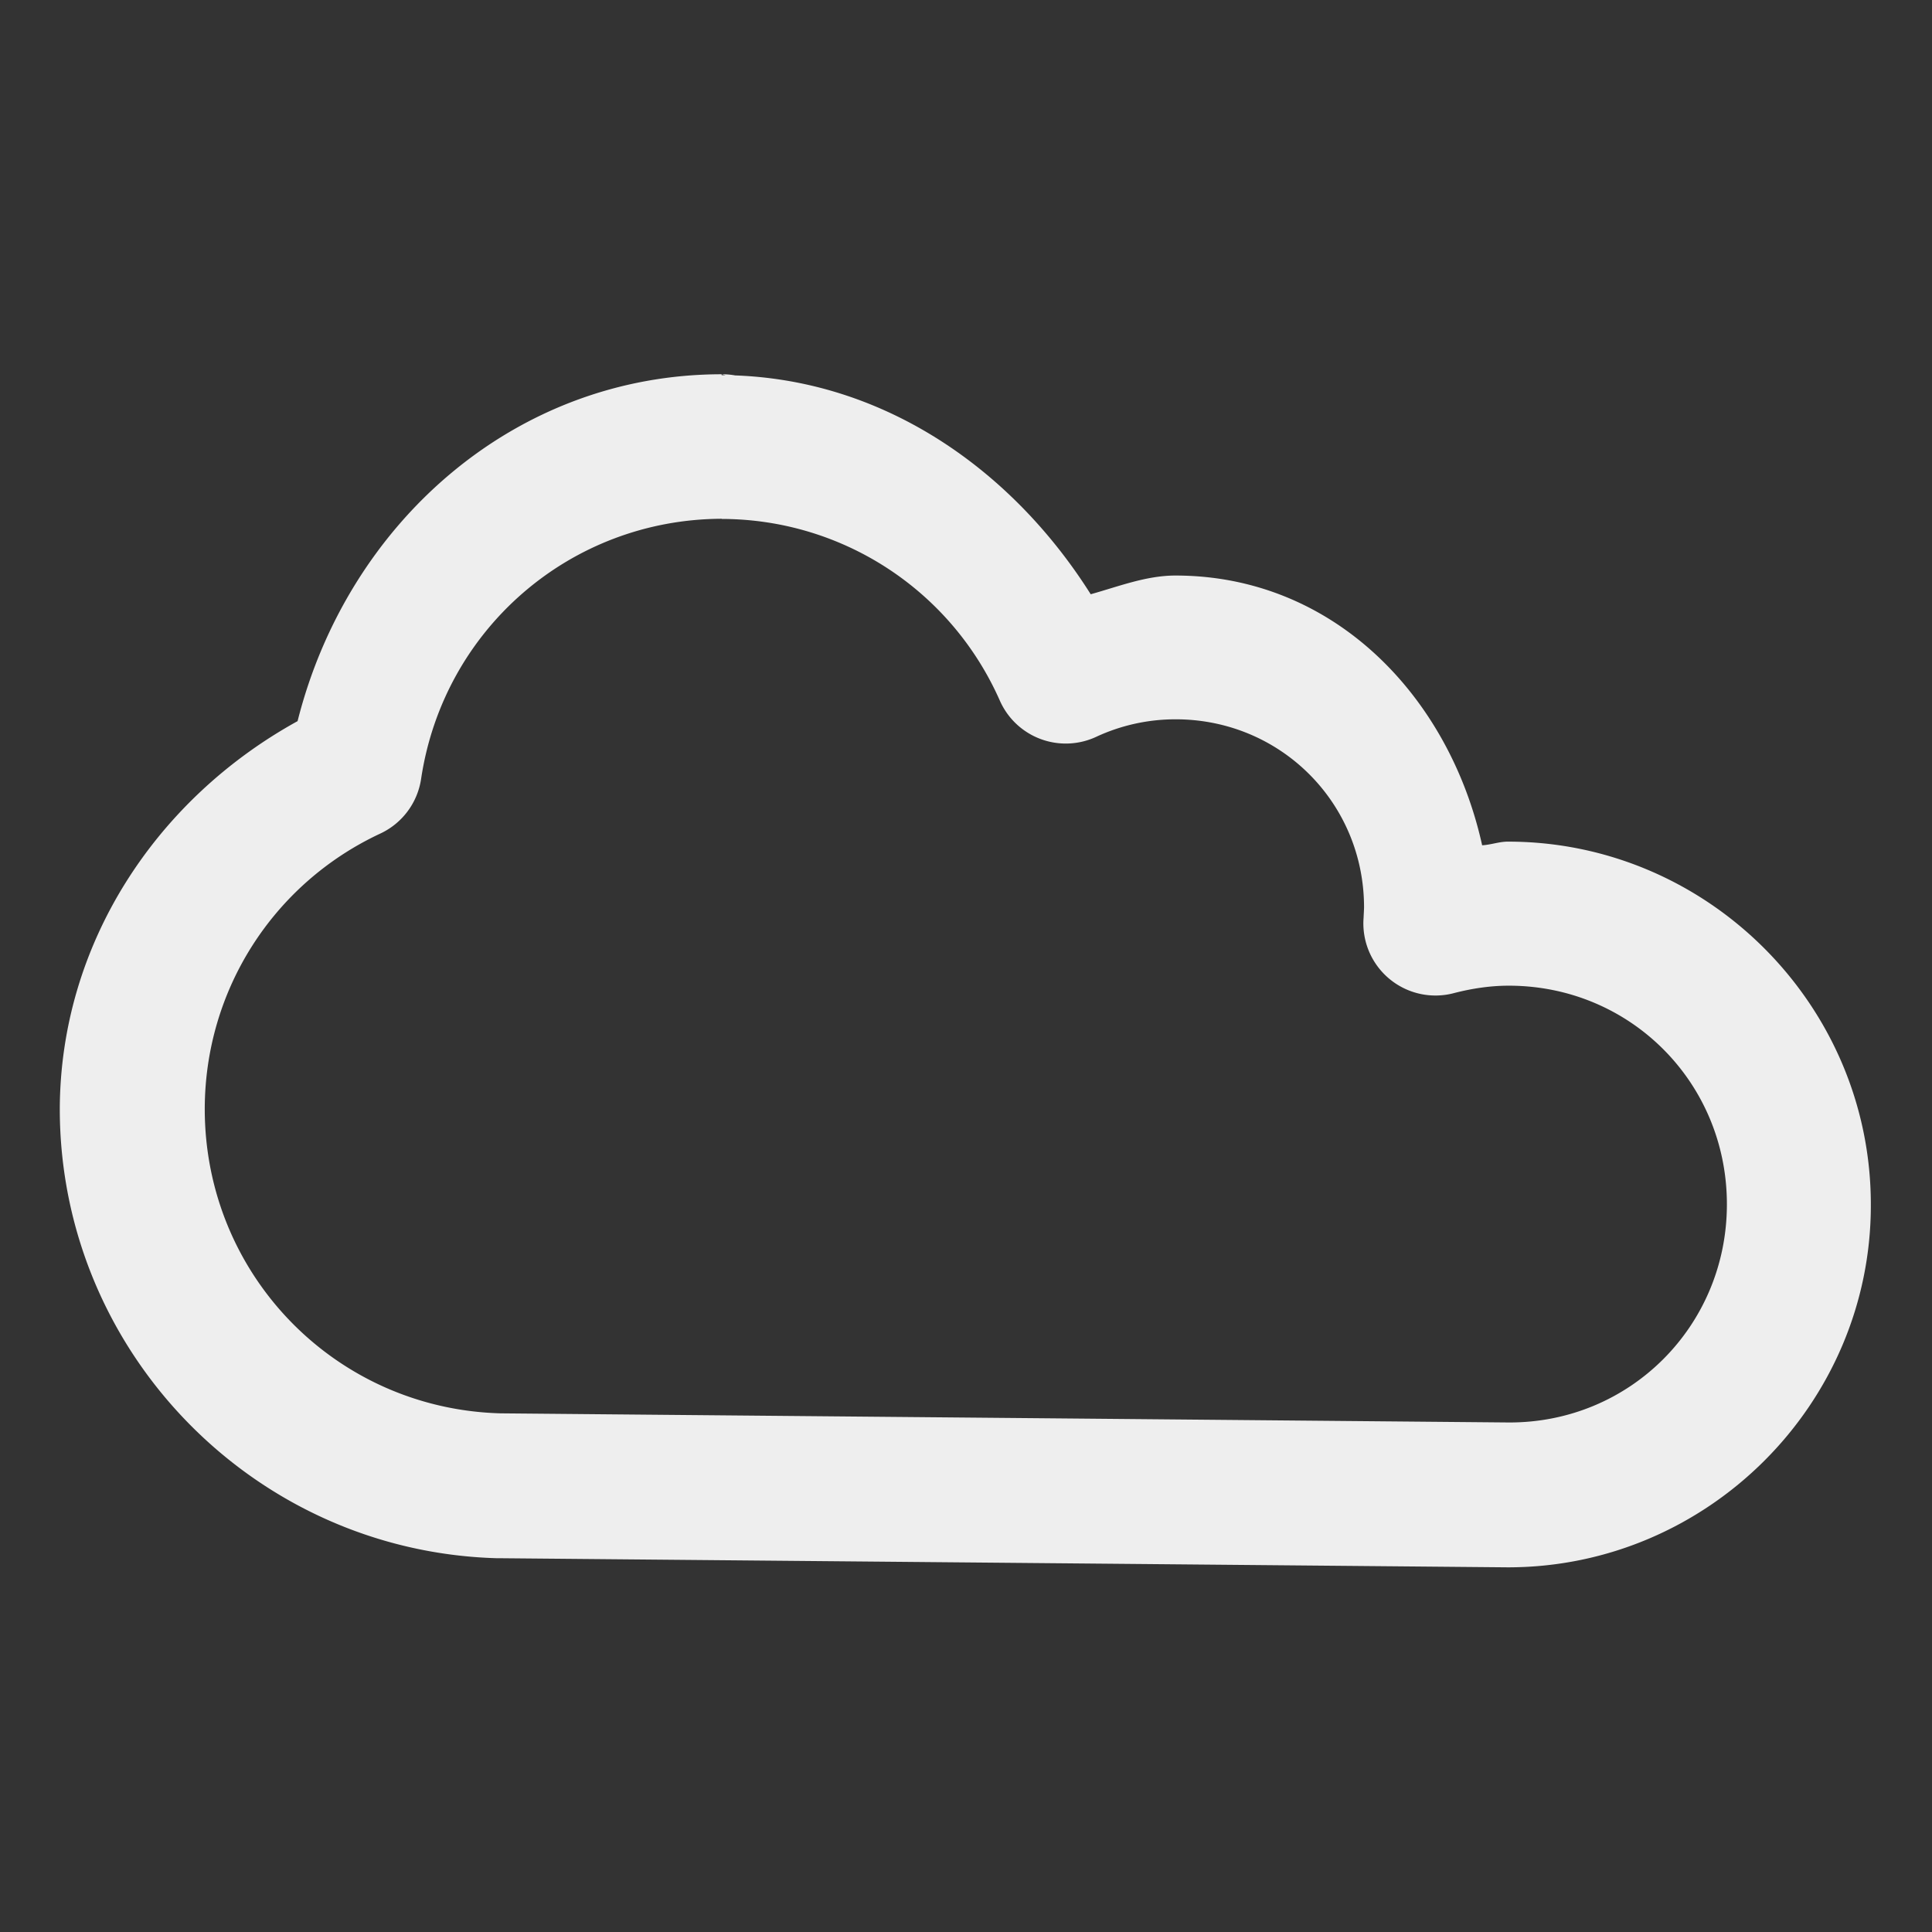 <?xml version="1.0" encoding="UTF-8" standalone="no"?>
<!-- Created with Inkscape (http://www.inkscape.org/) -->

<svg
   width="16"
   height="16"
   viewBox="0 0 4.233 4.233"
   version="1.1"
   id="svg8"
   inkscape:version="1.2 (dc2aedaf03, 2022-05-15)"
   sodipodi:docname="ow-03d.svg"
   xmlns:inkscape="http://www.inkscape.org/namespaces/inkscape"
   xmlns:sodipodi="http://sodipodi.sourceforge.net/DTD/sodipodi-0.dtd"
   xmlns="http://www.w3.org/2000/svg"
   xmlns:svg="http://www.w3.org/2000/svg"
   xmlns:rdf="http://www.w3.org/1999/02/22-rdf-syntax-ns#"
   xmlns:cc="http://creativecommons.org/ns#"
   xmlns:dc="http://purl.org/dc/elements/1.1/">
  <rect x="0" y="0" width="4.233" height="4.233" fill="#333333" stroke="none"/>
  <defs
     id="defs2" />
  <sodipodi:namedview
     id="base"
     pagecolor="#ffffff"
     bordercolor="#666666"
     borderopacity="1.0"
     inkscape:pageopacity="0.0"
     inkscape:pageshadow="2"
     inkscape:zoom="24.695663"
     inkscape:cx="7.1267574"
     inkscape:cy="11.135558"
     inkscape:document-units="px"
     inkscape:current-layer="layer1"
     showgrid="false"
     units="px"
     inkscape:window-width="1918"
     inkscape:window-height="1060"
     inkscape:window-x="0"
     inkscape:window-y="0"
     inkscape:window-maximized="1"
     inkscape:showpageshadow="2"
     inkscape:pagecheckerboard="0"
     inkscape:deskcolor="#d1d1d1" />
  <g
     inkscape:label="Layer 1"
     inkscape:groupmode="layer"
     id="layer1"
     transform="translate(0,-284.3)">
    <path
       style="color:#000000;font-style:normal;font-variant:normal;font-weight:normal;font-stretch:normal;font-size:medium;line-height:normal;font-family:sans-serif;font-variant-ligatures:normal;font-variant-position:normal;font-variant-caps:normal;font-variant-numeric:normal;font-variant-alternates:normal;font-feature-settings:normal;text-indent:0;text-align:start;text-decoration:none;text-decoration-line:none;text-decoration-style:solid;text-decoration-color:#000000;letter-spacing:normal;word-spacing:normal;text-transform:none;writing-mode:lr-tb;direction:ltr;text-orientation:mixed;dominant-baseline:auto;baseline-shift:baseline;text-anchor:start;white-space:normal;shape-padding:0;clip-rule:nonzero;display:inline;overflow:visible;visibility:visible;opacity:1;isolation:auto;mix-blend-mode:normal;color-interpolation:sRGB;color-interpolation-filters:linearRGB;solid-color:#000000;solid-opacity:1;vector-effect:none;fill:#eeeeee;fill-opacity:1;fill-rule:nonzero;stroke:none;stroke-width:0.317;stroke-linecap:round;stroke-linejoin:round;stroke-miterlimit:4;stroke-dasharray:none;stroke-dashoffset:0;stroke-opacity:1;paint-order:markers stroke fill;color-rendering:auto;image-rendering:auto;shape-rendering:auto;text-rendering:auto;enable-background:accumulate"
       d="m 1.581,285.12 c -0.454,3.1e-4 -0.82,0.327 -0.929,0.76 -0.312,0.172 -0.52,0.49 -0.521,0.85 2.881e-4,0.531 0.425,0.968 0.956,0.984 a 0.158,0.158 0 0 0 0.003,0 l 2.213,0.02 a 0.158,0.158 0 0 0 0.001,0 c 0.437,3e-5 0.796,-0.358 0.795,-0.795 3.12e-5,-0.437 -0.358,-0.795 -0.795,-0.795 a 0.158,0.158 0 0 0 -6.251e-4,0 c -0.019,9e-5 -0.037,0.007 -0.056,0.008 -0.072,-0.326 -0.325,-0.591 -0.672,-0.591 a 0.158,0.158 0 0 0 -6.188e-4,0 c -0.064,2.3e-4 -0.124,0.024 -0.185,0.041 -0.178,-0.282 -0.468,-0.479 -0.808,-0.48 a 0.158,0.158 0 0 0 -6.187e-4,0 z m 6.188e-4,0 0.074,0.018 a 0.158,0.158 0 0 0 -0.074,-0.018 z m -6.188e-4,0.317 h 6.188e-4 c 0.264,6.2e-4 0.502,0.156 0.609,0.398 a 0.158,0.158 0 0 0 0.212,0.079 c 0.054,-0.025 0.113,-0.038 0.173,-0.038 0.23,-3e-5 0.413,0.183 0.413,0.412 4e-7,2.2e-4 0,3.2e-4 0,6.3e-4 -1.726e-4,0.007 -6.907e-4,0.014 -0.001,0.022 a 0.158,0.158 0 0 0 0.199,0.165 c 0.039,-0.01 0.079,-0.016 0.119,-0.016 0.266,-3e-5 0.478,0.212 0.478,0.479 1.95e-5,0.266 -0.212,0.479 -0.478,0.478 l -2.209,-0.02 c -0.362,-0.01 -0.648,-0.304 -0.648,-0.667 2.9898e-4,-0.259 0.149,-0.493 0.384,-0.603 a 0.158,0.158 0 0 0 0.09,-0.12 c 0.049,-0.328 0.327,-0.569 0.659,-0.57 z"
       id="circle818"
       inkscape:connector-curvature="0" />
  </g>
</svg>
